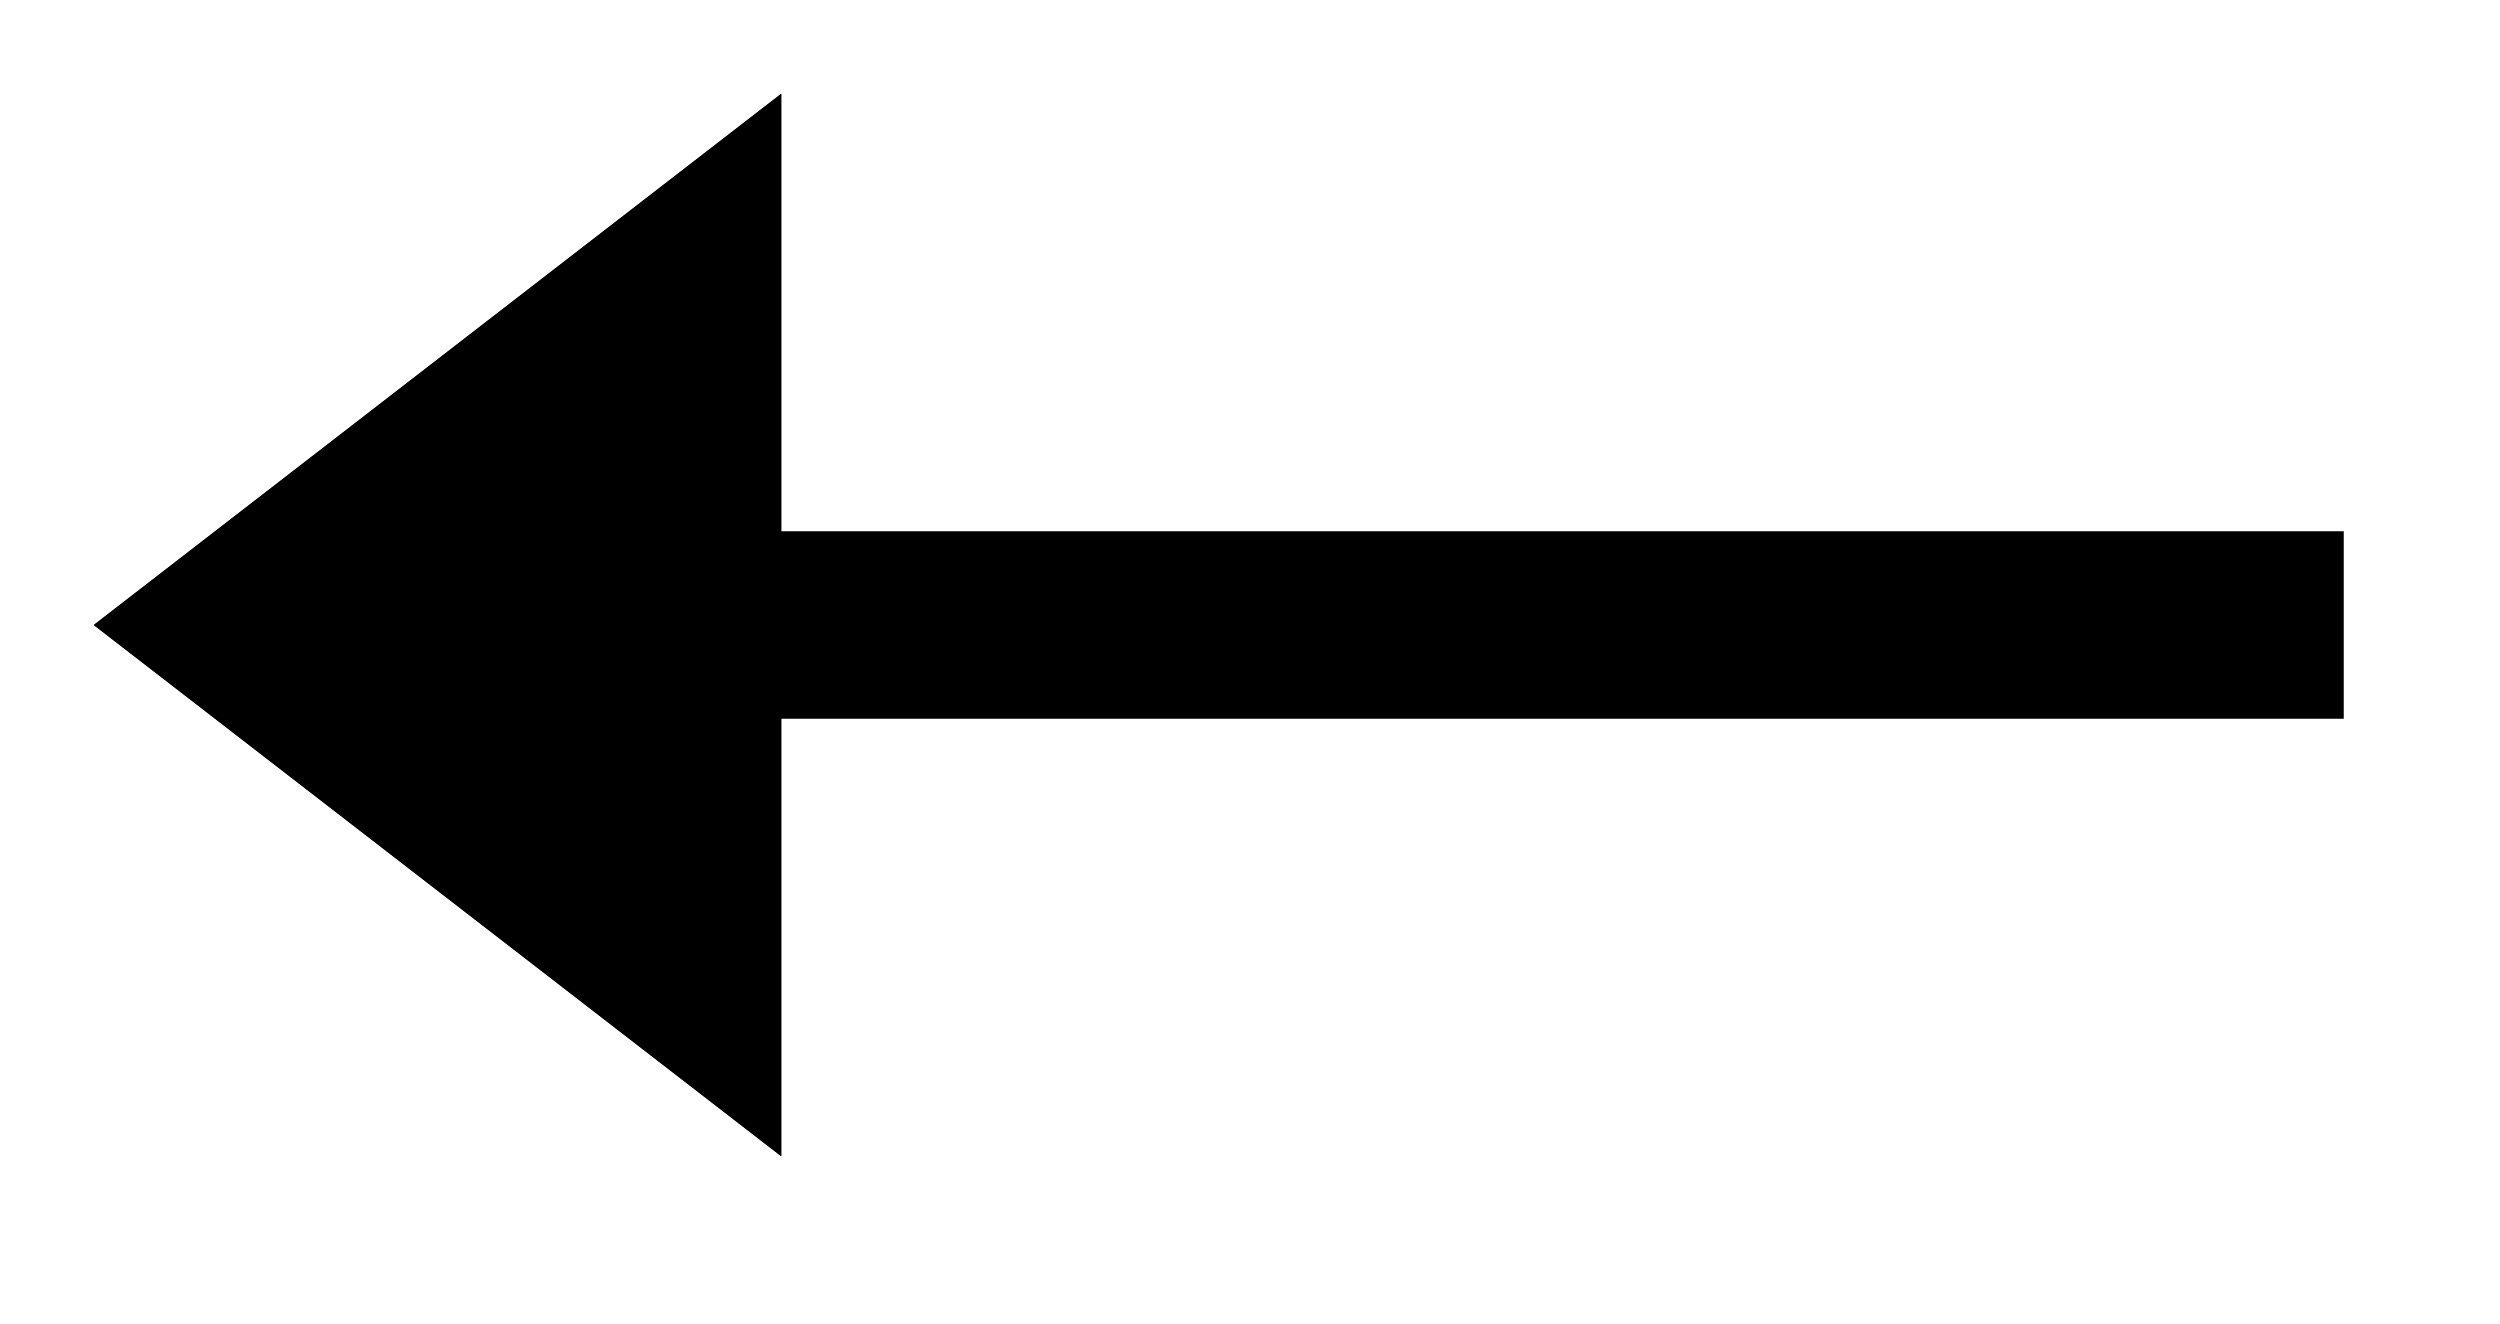 <?xml version="1.0" encoding="utf-8"?>
<svg width="34px" height="18px" viewBox="0 0 34 18" version="1.1" xmlns:xlink="http://www.w3.org/1999/xlink" xmlns="http://www.w3.org/2000/svg">
  <desc>Created with Lunacy</desc>
  <defs>
    <path d="M7.225 0L14.45 9.35L0 9.35L7.225 0Z" transform="matrix(-4.371139E-08 1 -1 -4.371139E-08 30.6 0)" id="path_1" />
    <clipPath id="clip_1">
      <use xlink:href="#path_1" />
    </clipPath>
  </defs>
  <g id="Group-4" transform="matrix(-1 0 0 1 31.875 1.275)">
    <path d="M22.525 0L0 0L14.501 0" transform="translate(0 7.225)" id="Path-5" fill="#000000" stroke="#000000" stroke-width="2.55" />
    <g id="Triangle">
      <use stroke="none" fill="#000000" xlink:href="#path_1" />
      <g clip-path="url(#clip_1)">
        <use xlink:href="#path_1" fill="none" stroke="#000000" stroke-width="1.7" />
      </g>
    </g>
  </g>
</svg>